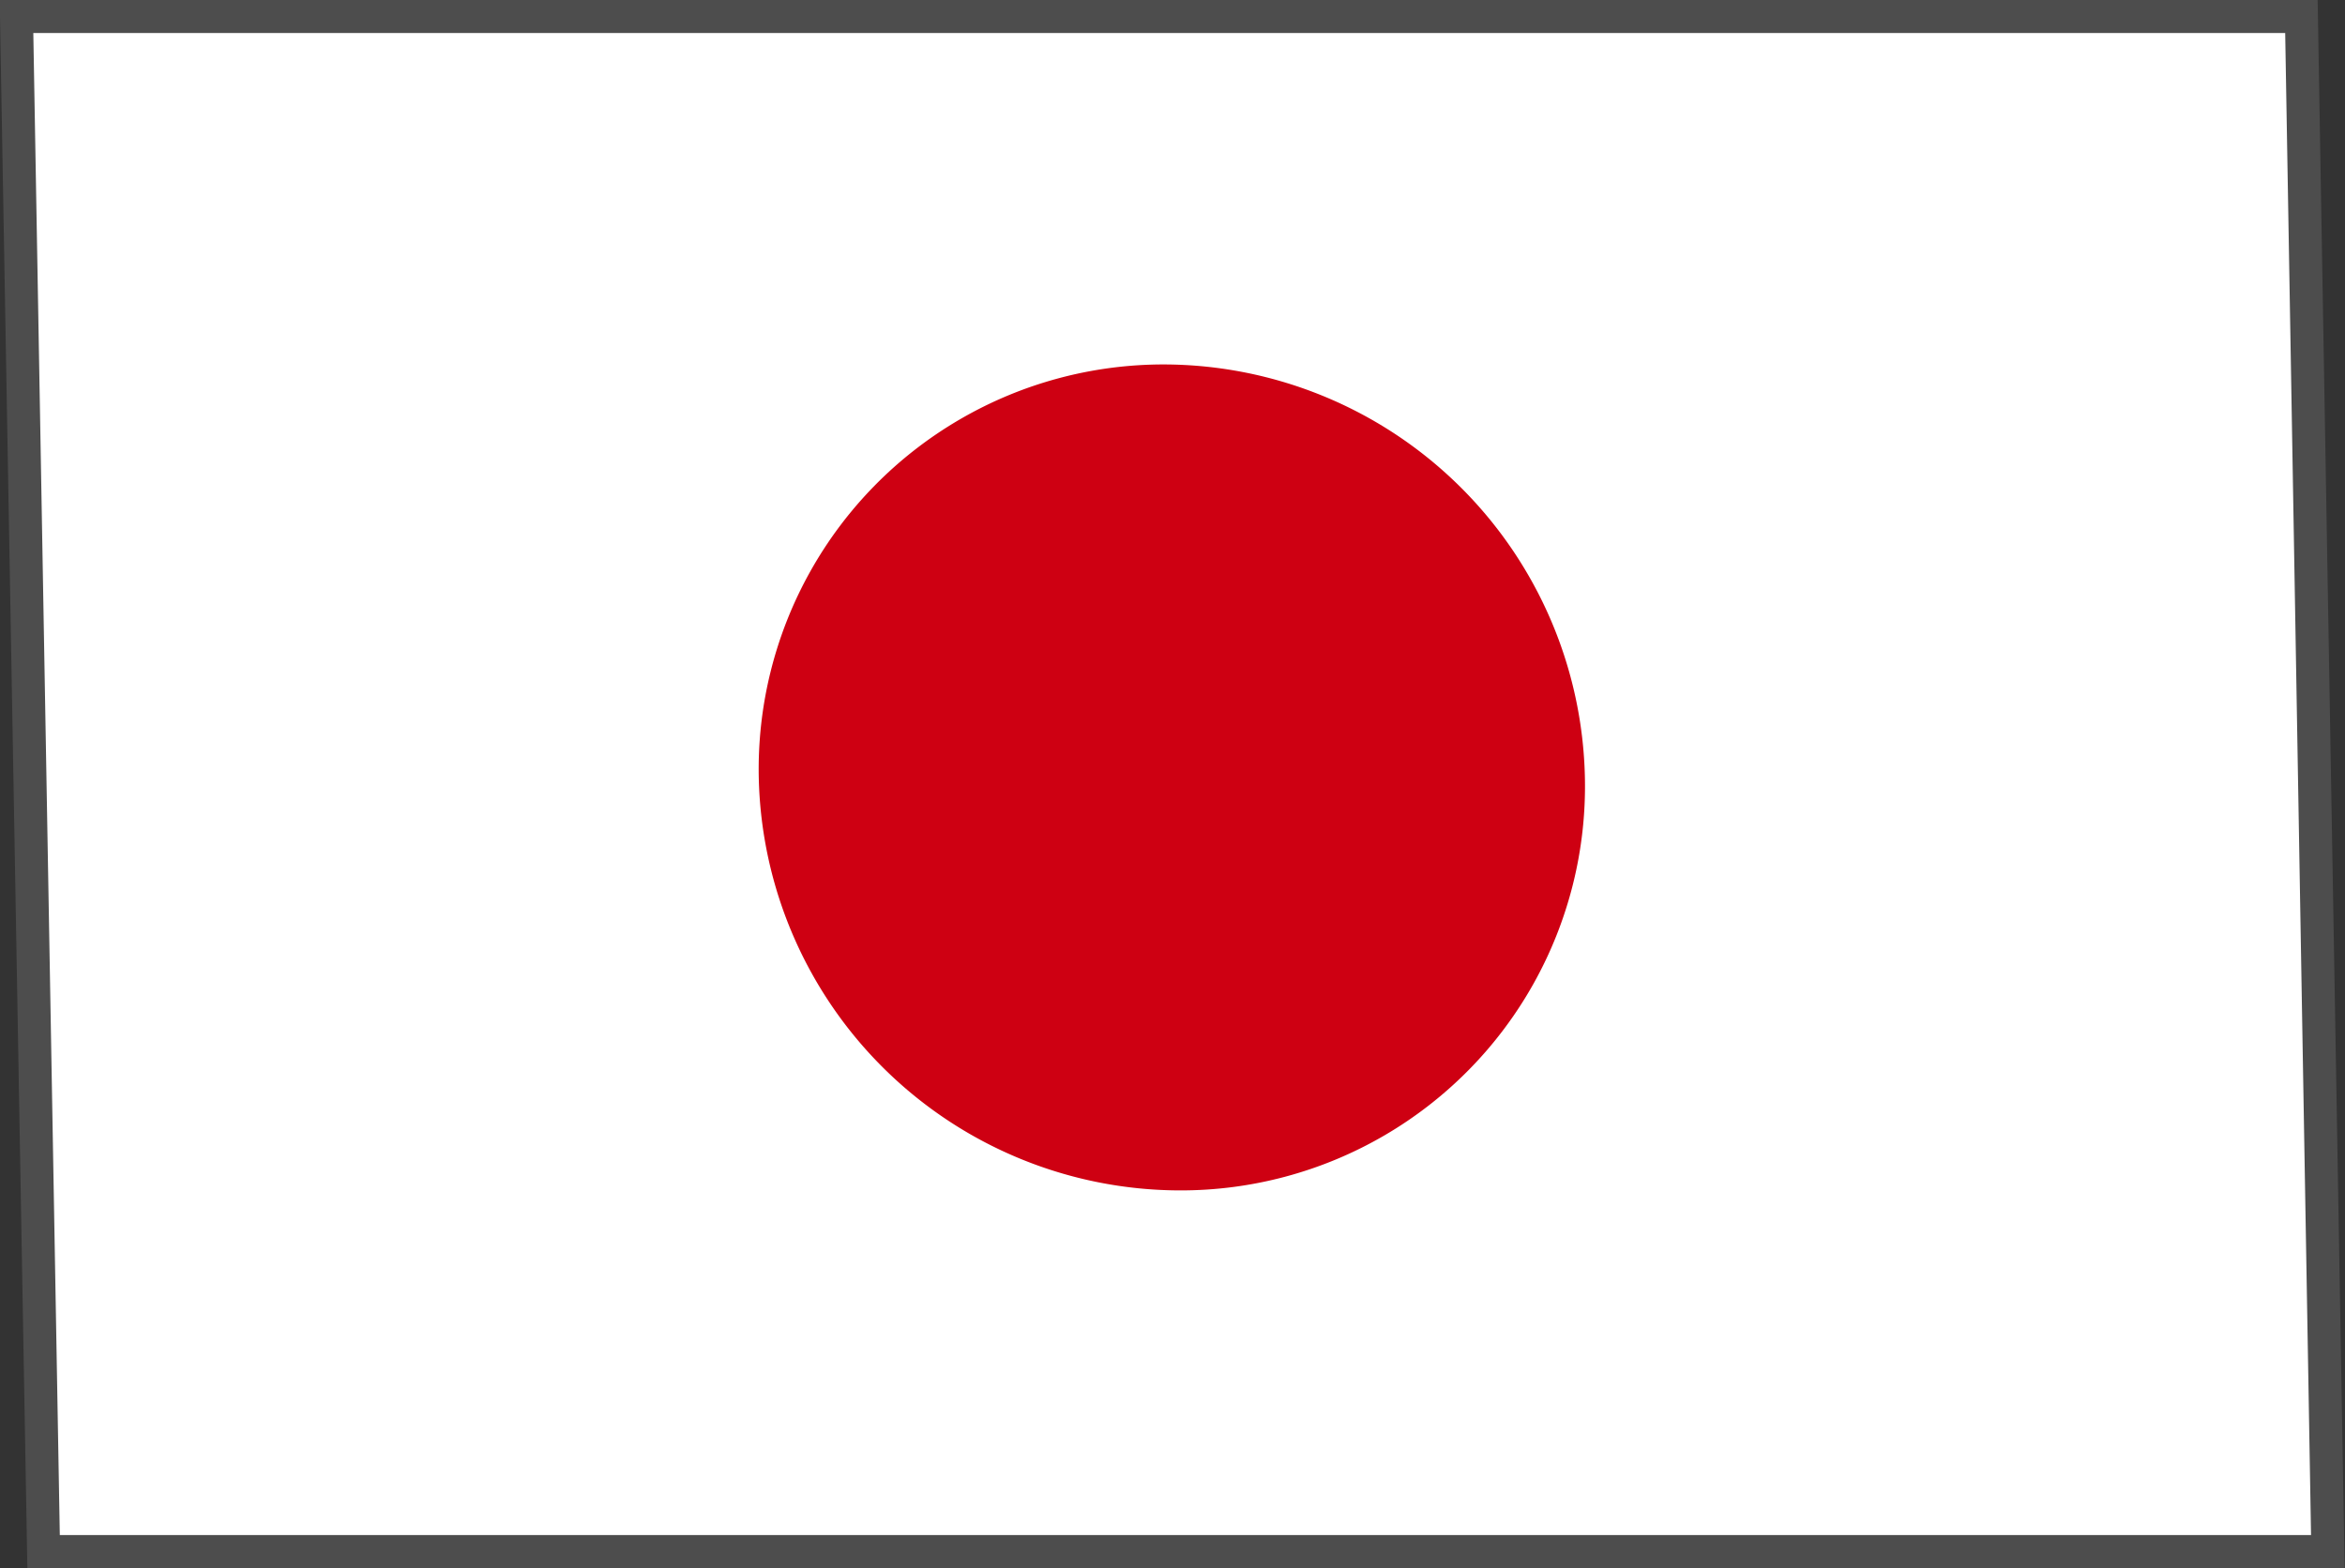 <svg id="レイヤー_1" data-name="レイヤー 1" xmlns="http://www.w3.org/2000/svg" viewBox="0 0 35.51 23.75"><rect x="0" y="0" width="35.51" height="23.75" fill="#333333" stroke="none"/><defs><style>.cls-1{fill:#fff;stroke:#4d4d4d;stroke-miterlimit:10;stroke-width:0.5px;}.cls-2{fill:#ce0012;}</style></defs><title>jp_icon</title><polygon class="cls-1" points="0.66 23.5 35.25 23.5 34.85 0.25 0.25 0.25 0.66 23.5"/><path class="cls-2" d="M24.25,11.9a6.12,6.12,0,0,1-6.14,6.25,6.39,6.39,0,0,1-6.37-6.25,6.13,6.13,0,0,1,6.15-6.26A6.39,6.39,0,0,1,24.25,11.9Z" transform="translate(-0.25 -0.12)"/></svg>